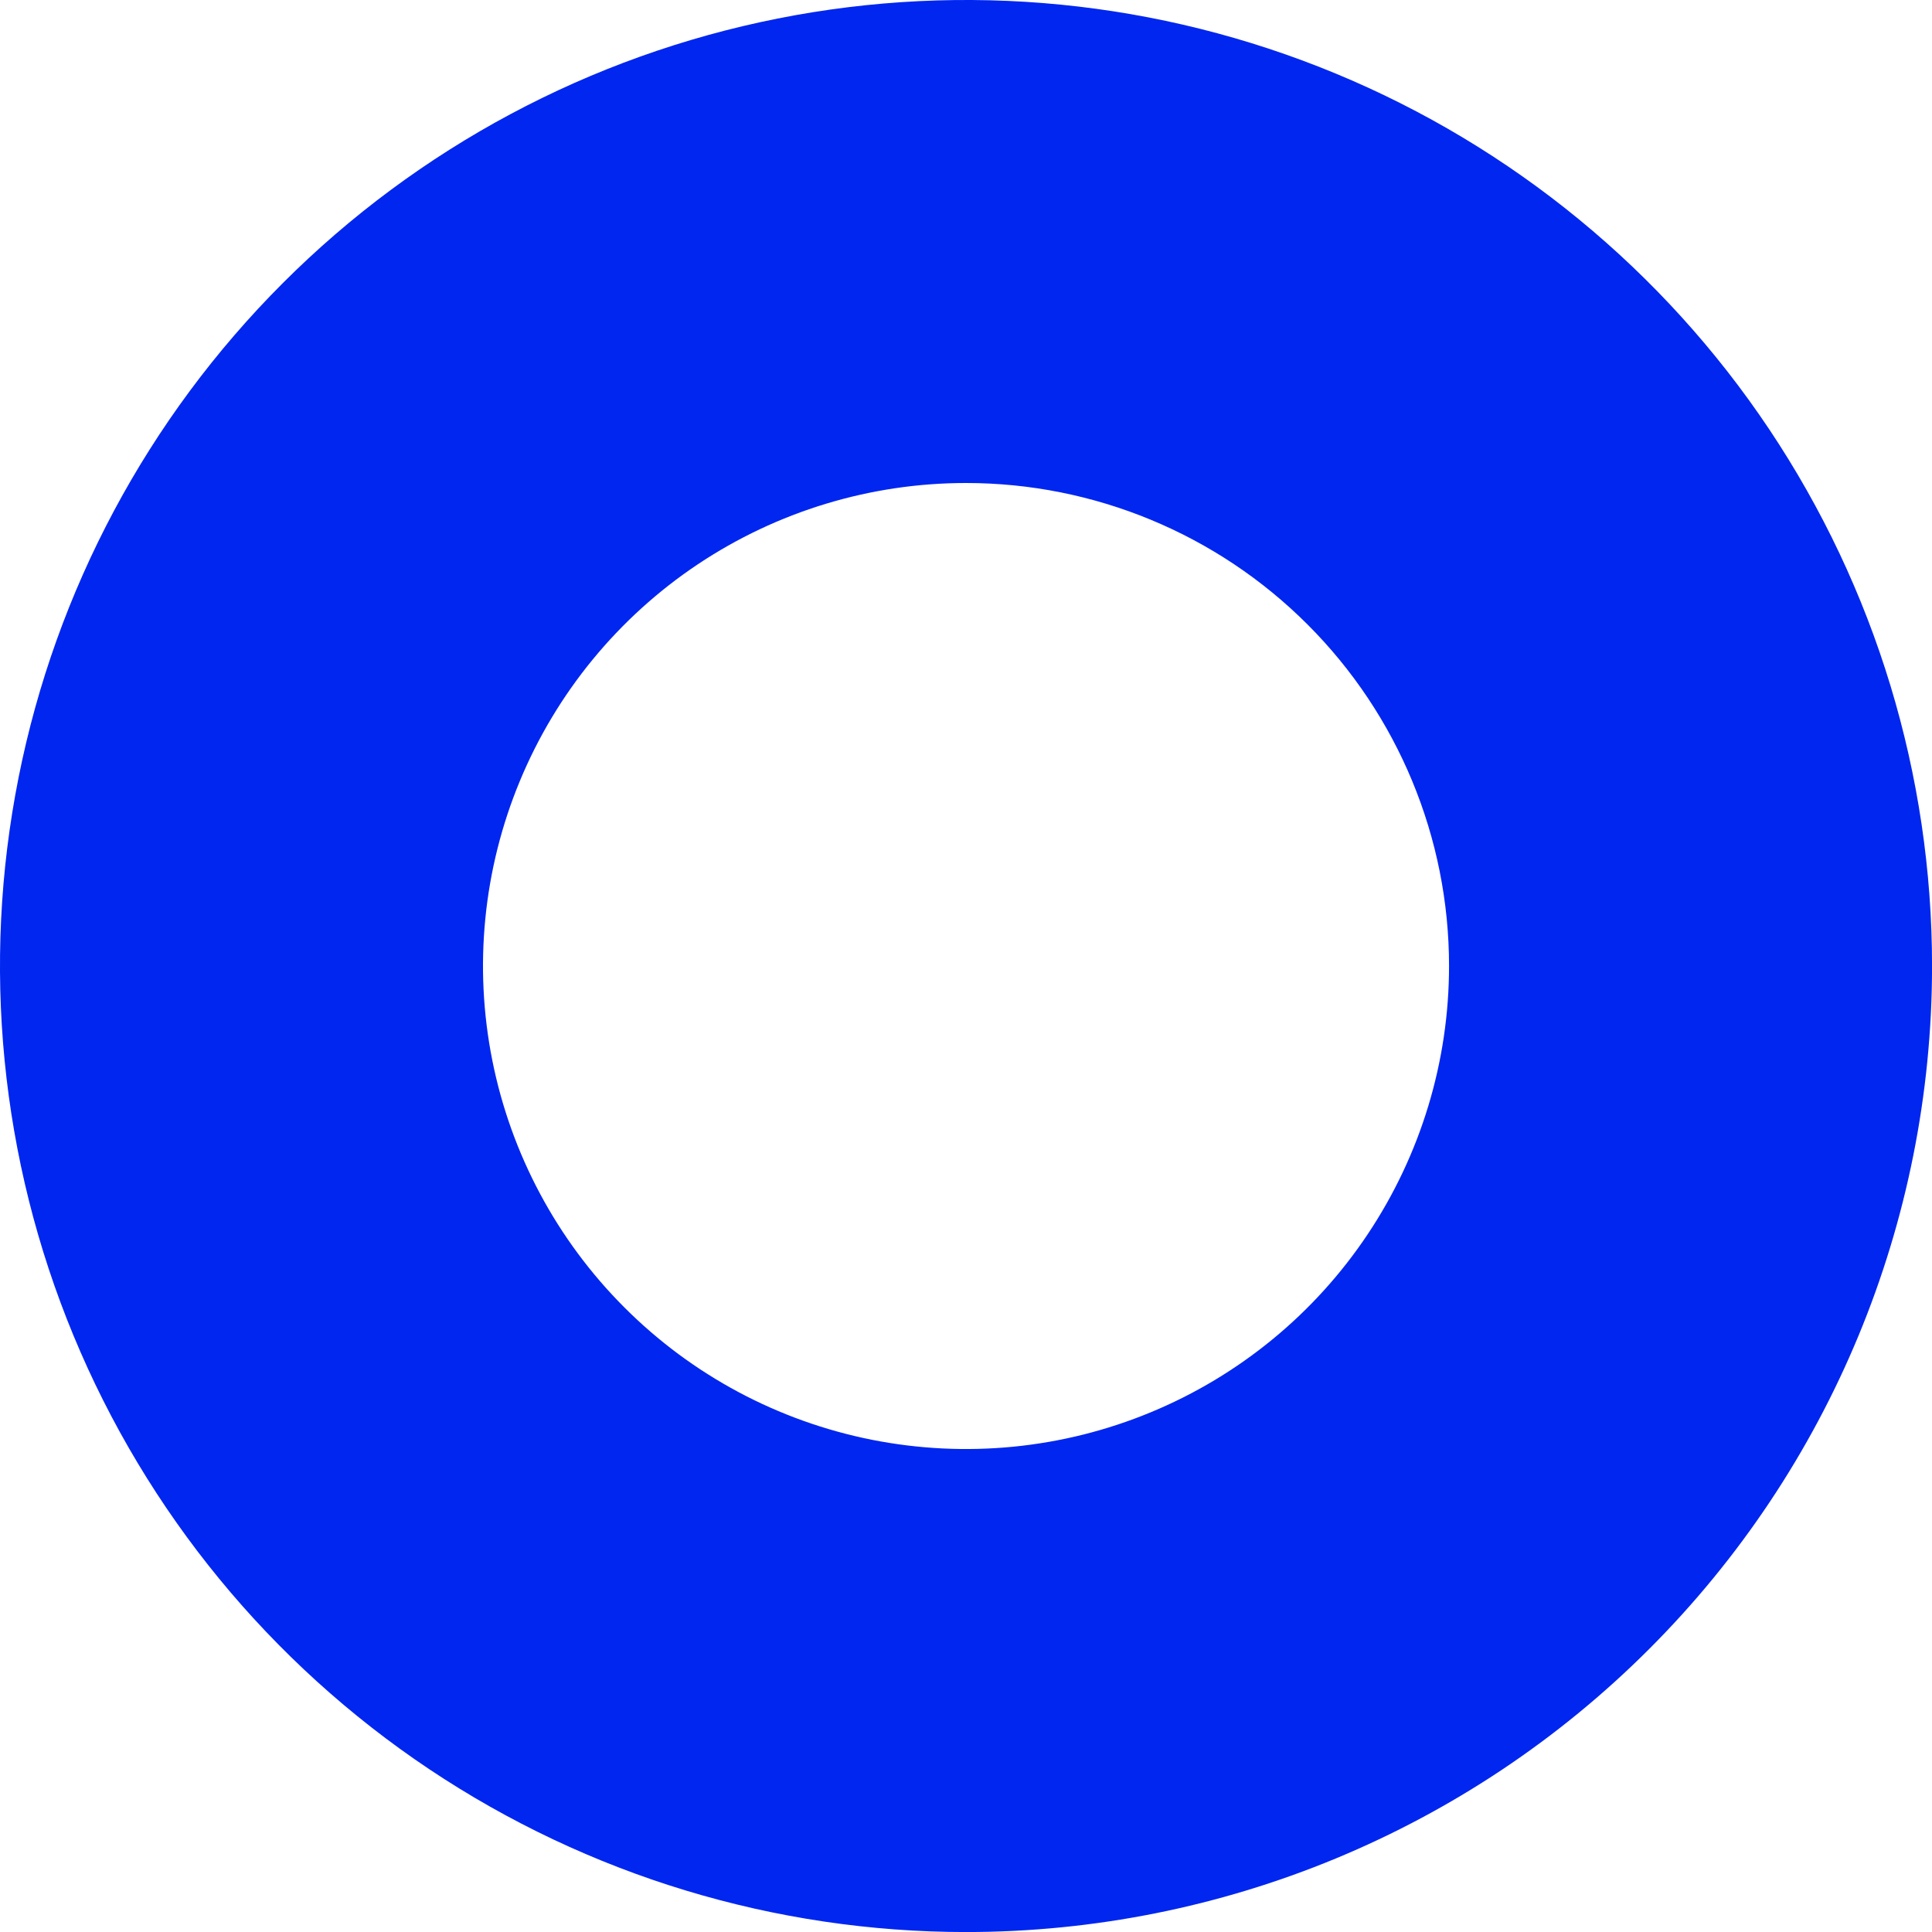 <?xml version="1.0" encoding="UTF-8"?> <svg xmlns="http://www.w3.org/2000/svg" width="46" height="46" viewBox="0 0 46 46" fill="none"> <path d="M23 46.001C18.451 46.001 14.005 44.652 10.222 42.125C6.44 39.597 3.492 36.005 1.751 31.802C0.01 27.599 -0.446 22.975 0.442 18.513C1.329 14.052 3.52 9.953 6.737 6.737C9.953 3.52 14.052 1.329 18.513 0.442C22.975 -0.446 27.599 0.01 31.802 1.751C36.005 3.492 39.597 6.44 42.125 10.222C44.652 14.005 46.001 18.451 46.001 23C46.001 29.101 43.578 34.951 39.264 39.264C34.951 43.578 29.101 46.001 23 46.001ZM23 11.5C20.726 11.5 18.503 12.175 16.611 13.438C14.72 14.702 13.246 16.498 12.376 18.599C11.505 20.701 11.277 23.013 11.721 25.244C12.165 27.475 13.26 29.524 14.869 31.132C16.477 32.741 18.526 33.836 20.757 34.28C22.988 34.723 25.3 34.496 27.401 33.625C29.503 32.755 31.299 31.281 32.562 29.39C33.826 27.498 34.501 25.275 34.501 23C34.501 19.95 33.289 17.025 31.132 14.869C28.976 12.712 26.05 11.5 23 11.5Z" fill="#0026F0"></path> </svg> 